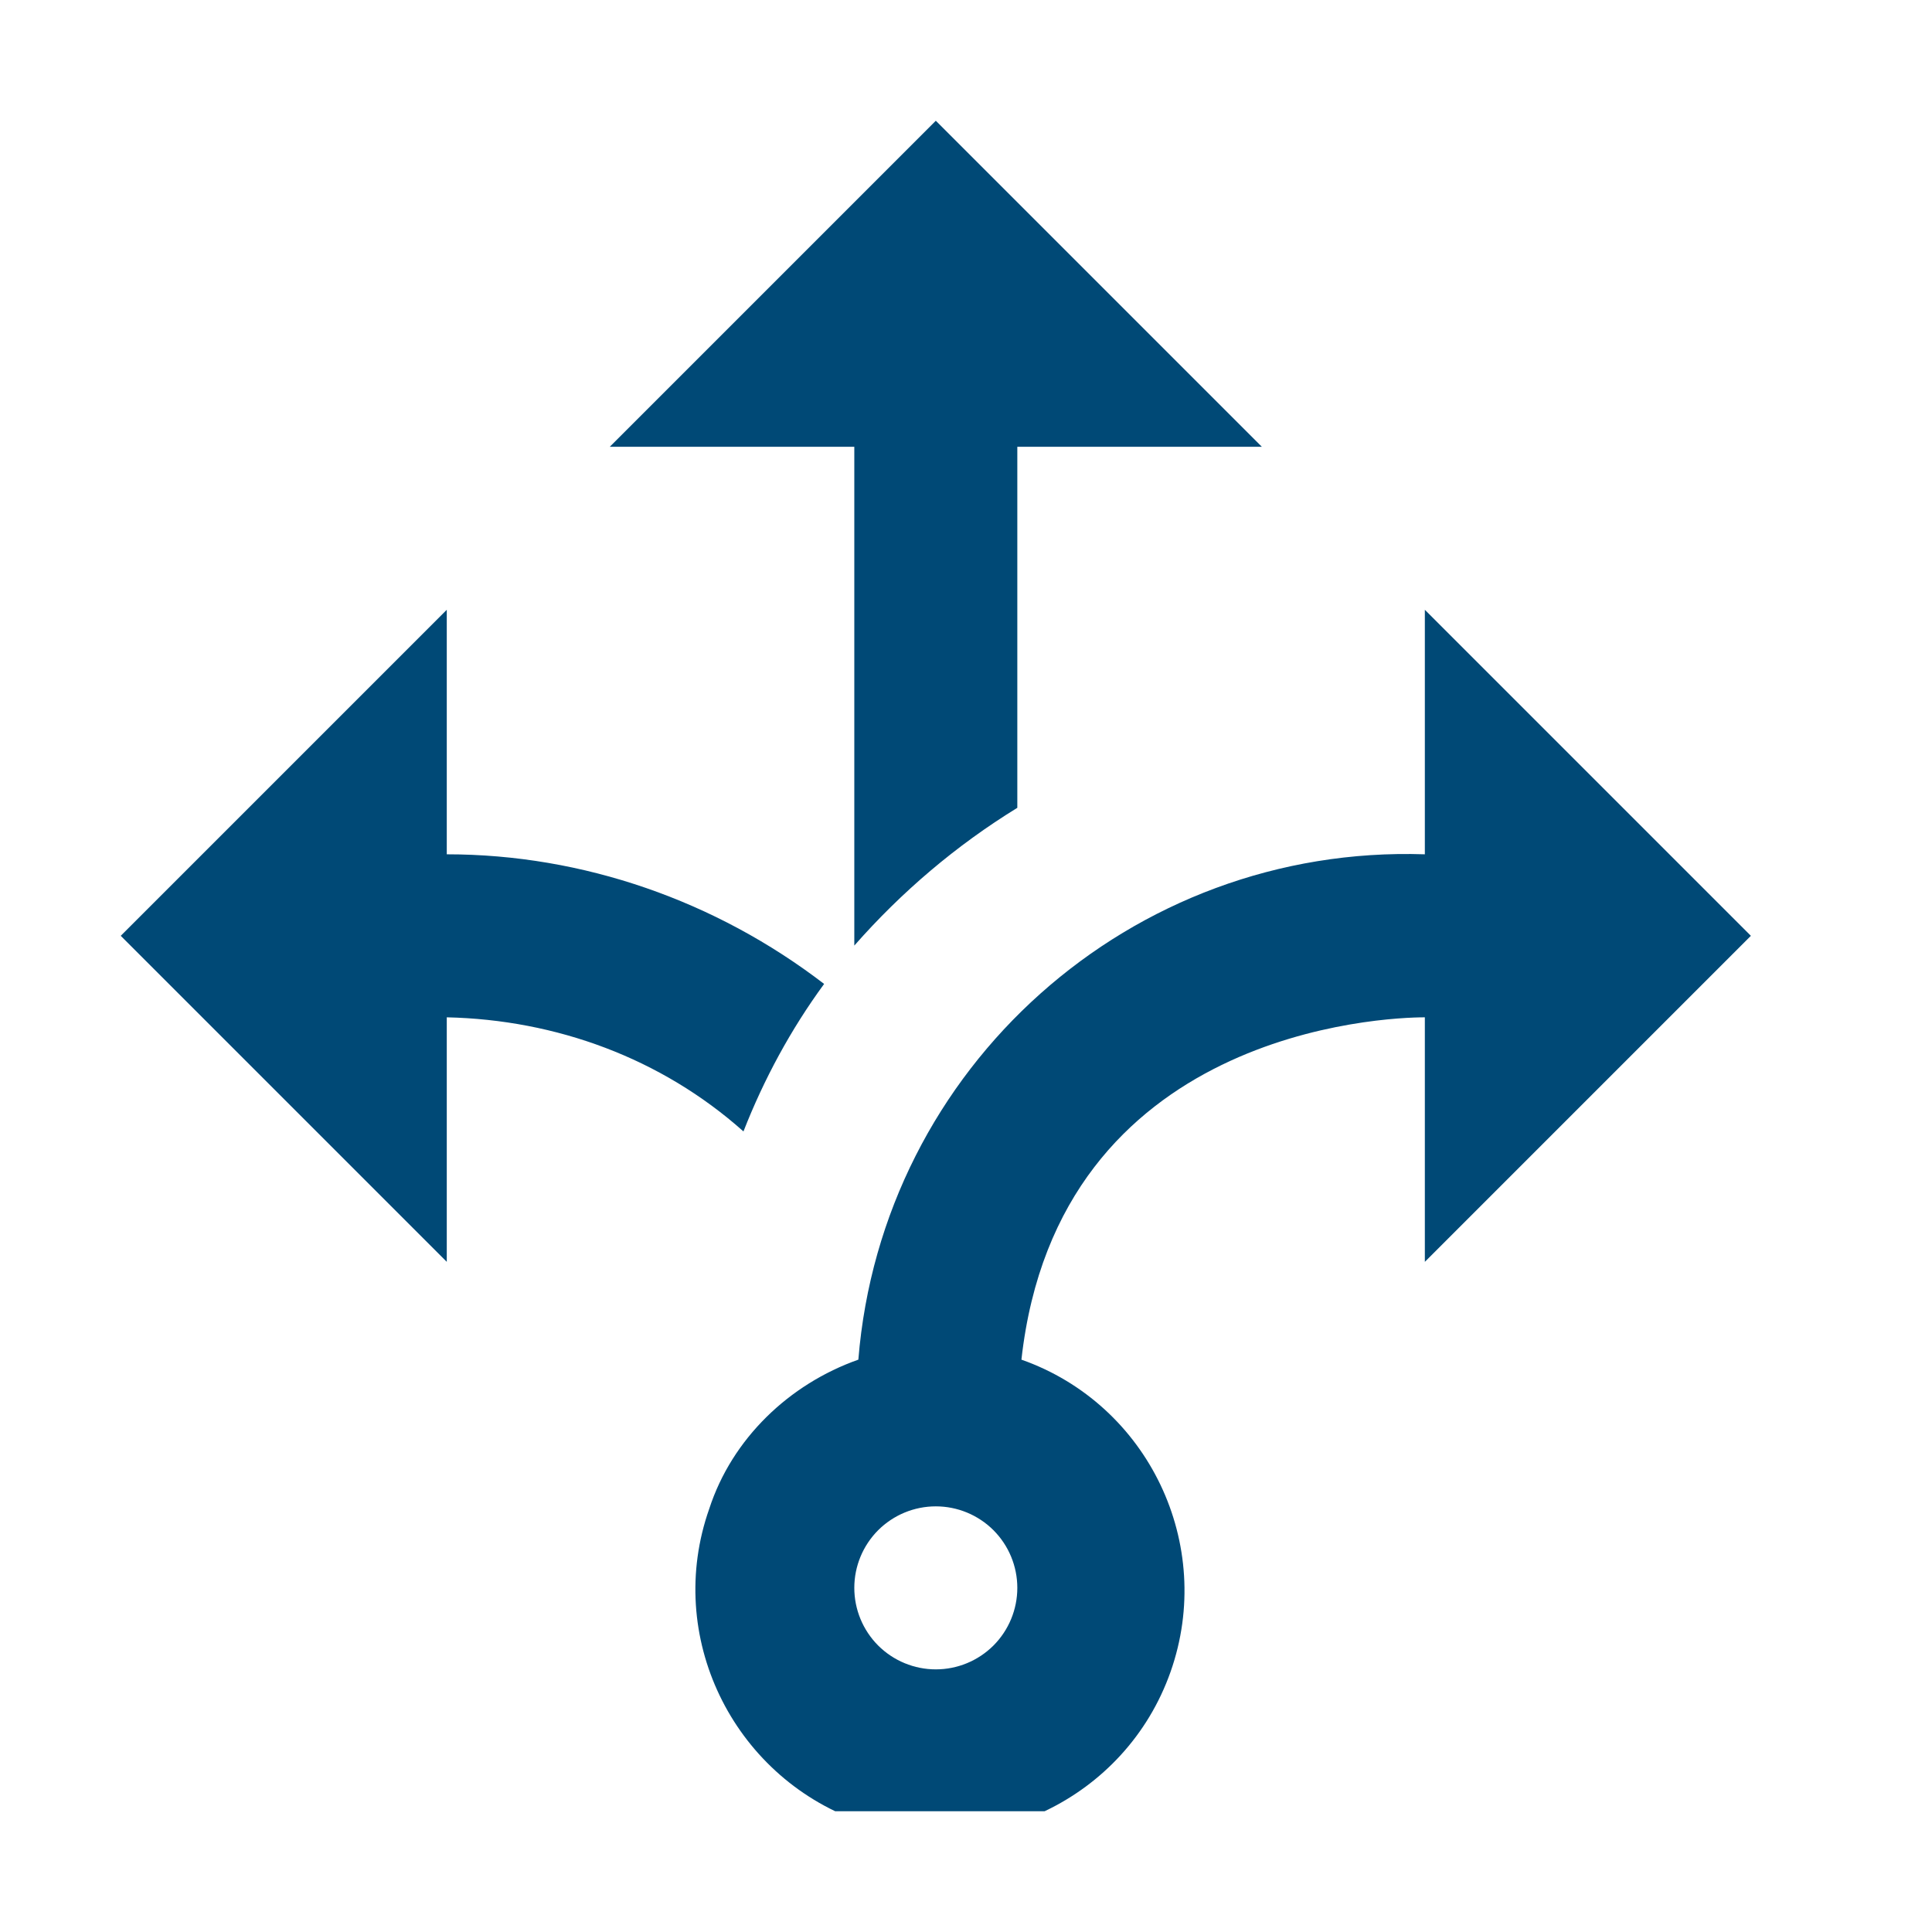 <svg width="32" height="32" viewBox="0 0 32 32" fill="none" xmlns="http://www.w3.org/2000/svg">
<g clip-path="url(#clip0_2320_7105)">
<path d="M12.314 18.74C10.95 17.525 9.209 16.89 7.4 16.85V20.9L2 15.5L7.4 10.1V14.15C9.655 14.15 11.855 14.919 13.65 16.297C13.097 17.052 12.652 17.876 12.314 18.74ZM23.6 20.9V16.85C22.925 16.85 17.525 17.066 16.918 22.52C19.023 23.262 20.131 25.584 19.388 27.691C18.645 29.797 16.323 30.904 14.217 30.161C12.125 29.405 11.005 27.096 11.747 24.991C12.125 23.829 13.07 22.925 14.217 22.52C14.609 17.674 18.74 13.988 23.6 14.15V10.1L29 15.5L23.6 20.9ZM16.85 26.3C16.85 25.942 16.708 25.599 16.455 25.345C16.201 25.092 15.858 24.95 15.5 24.95C15.142 24.95 14.799 25.092 14.545 25.345C14.292 25.599 14.15 25.942 14.15 26.3C14.15 26.658 14.292 27.001 14.545 27.255C14.799 27.508 15.142 27.65 15.5 27.65C15.858 27.65 16.201 27.508 16.455 27.255C16.708 27.001 16.85 26.658 16.85 26.3ZM14.15 15.662C14.933 14.771 15.838 14.002 16.85 13.38V7.4H20.9L15.5 2L10.1 7.4H14.15V15.662Z" fill="#004976"/>
</g>
<defs>
<clipPath id="clip0_2320_7105">
<rect width="28" height="28" fill="white" transform="translate(2 2)"/>
</clipPath>
</defs>
</svg>
